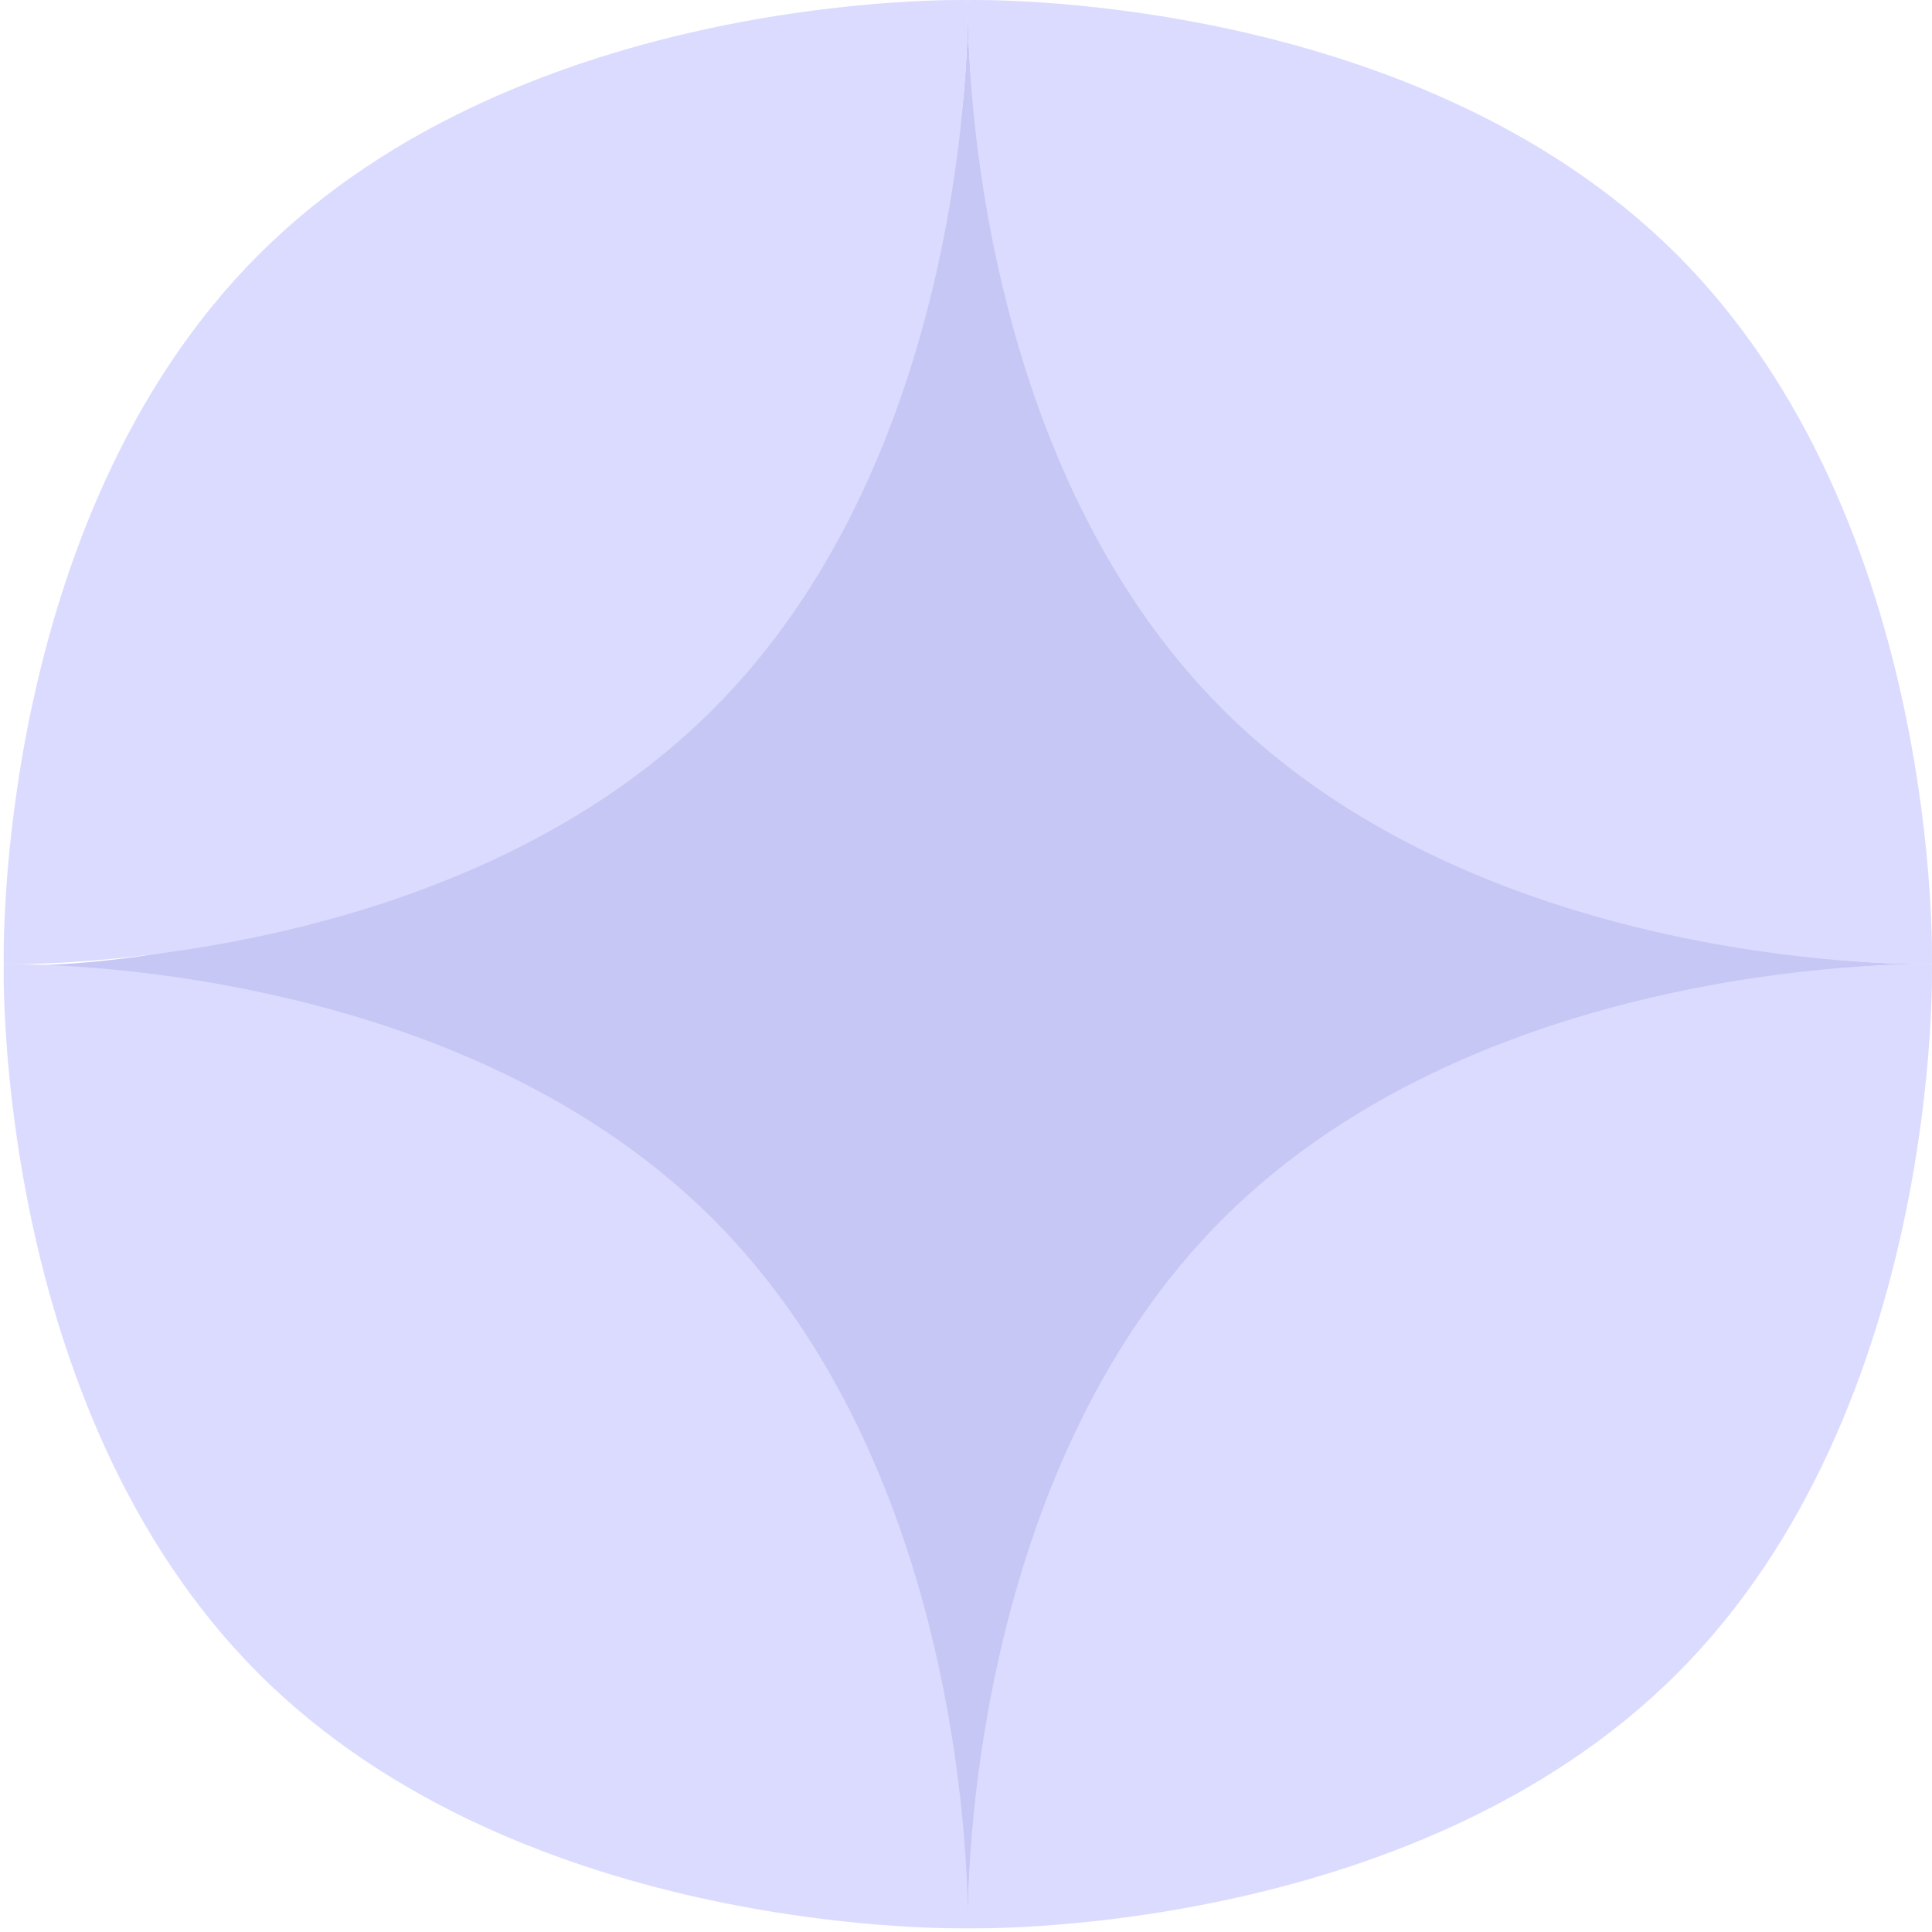 <?xml version="1.0" encoding="UTF-8"?> <svg xmlns="http://www.w3.org/2000/svg" width="528" height="528" viewBox="0 0 528 528" fill="none"><path fill-rule="evenodd" clip-rule="evenodd" d="M264.5 528C263.973 382.652 145.703 264 0.5 264C146.027 264 264.5 146.795 264.5 1C265.025 146.348 382.797 263.5 528 263.5C382.471 263.5 264.5 382.205 264.5 528Z" fill="#C7C7F5"></path><path fill-rule="evenodd" clip-rule="evenodd" d="M527.98 263.48C527.98 263.48 531.106 142.402 458.351 69.648C385.598 -3.104 264.519 0.02 264.519 0.02C264.519 0.02 264.502 0.643 264.5 1.827C264.5 1.327 264.495 0.927 264.493 0.632C264.488 0.228 264.48 0.02 264.48 0.02C264.48 0.02 143.402 -3.104 70.648 69.648C-2.104 142.402 1.02 263.48 1.02 263.48C1.02 263.48 122.099 266.603 194.851 193.851C261.35 127.354 264.458 20.483 264.5 2.597C264.544 20.483 267.652 127.354 334.149 193.851C406.902 266.603 527.98 263.48 527.98 263.48ZM70.648 457.351C-2.104 384.598 1.02 263.52 1.02 263.52C1.02 263.52 122.099 260.397 194.851 333.149C261.35 399.647 264.458 506.518 264.5 524.404C264.544 506.518 267.652 399.647 334.149 333.149C406.902 260.397 527.98 263.52 527.98 263.52C527.98 263.52 531.106 384.598 458.351 457.351C385.598 530.103 264.519 526.98 264.519 526.98C264.519 526.98 264.502 526.356 264.5 525.173C264.498 526.356 264.48 526.98 264.48 526.98C264.48 526.98 143.402 530.103 70.648 457.351Z" fill="#DBDBFF"></path></svg> 